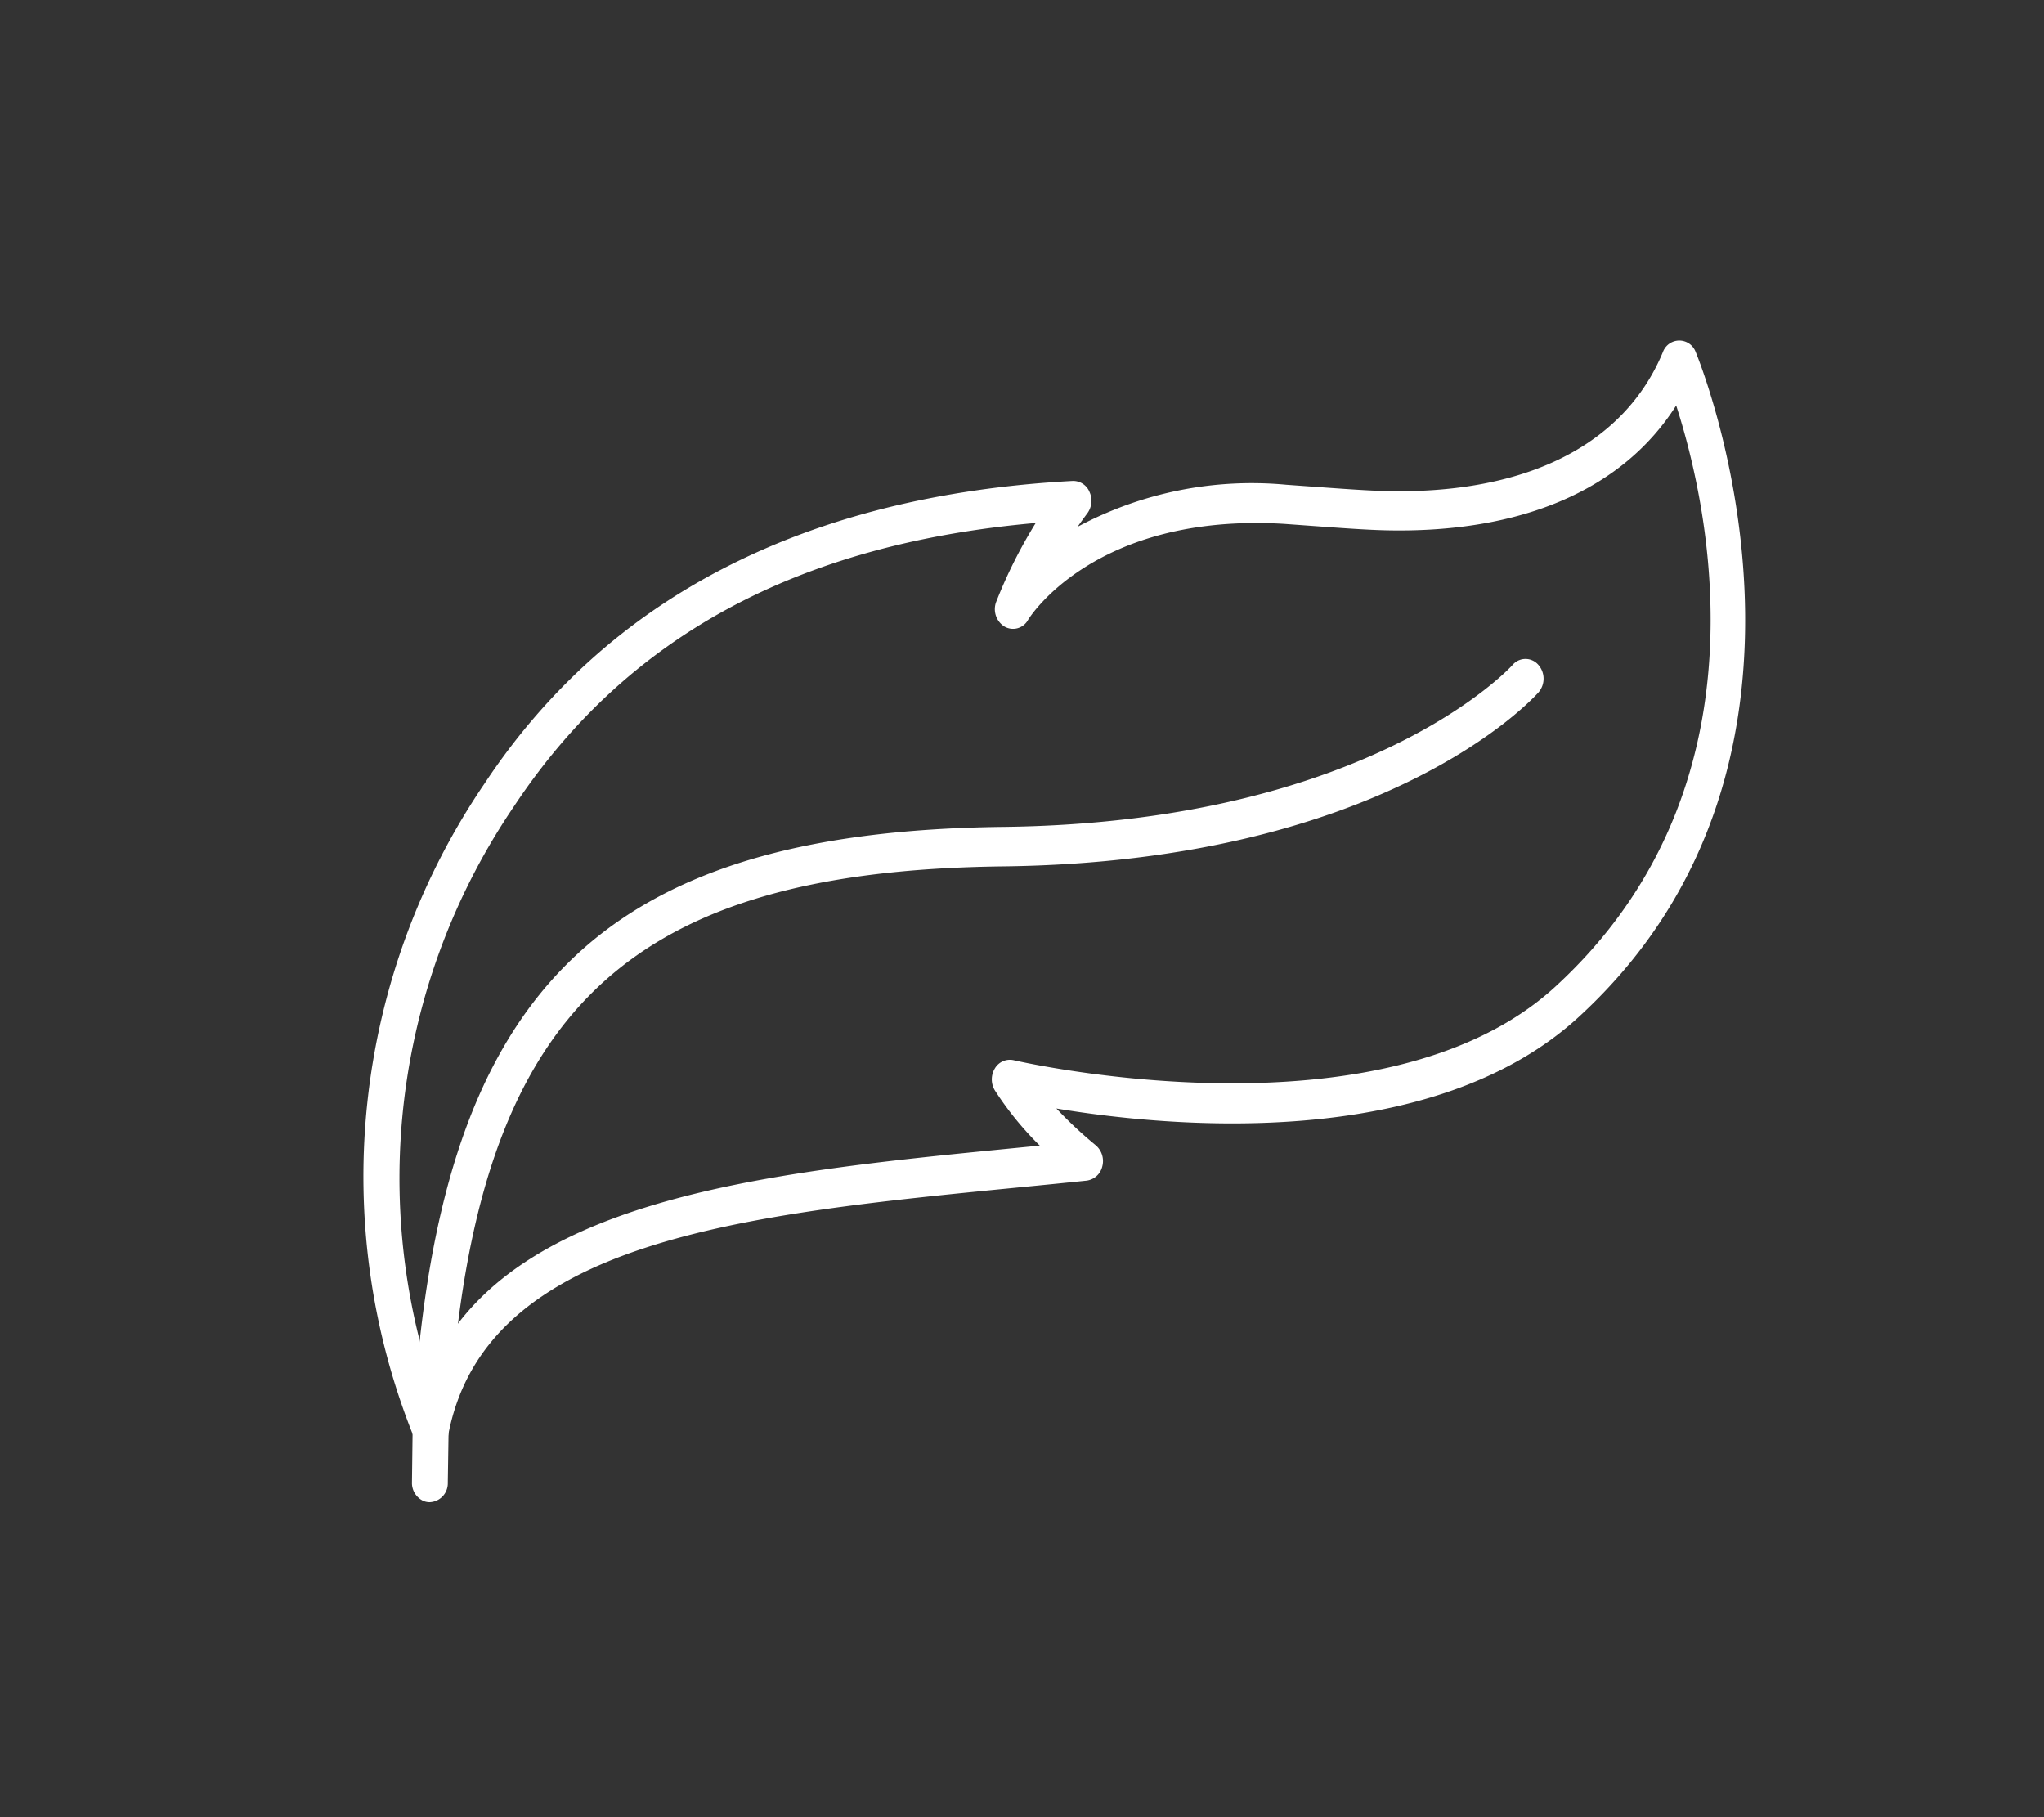 <?xml version="1.0" encoding="UTF-8"?>
<svg xmlns="http://www.w3.org/2000/svg" width="45" height="40" viewBox="0 0 45 40">
  <rect x="0" y="0" width="45" height="40" fill="#333333" stroke="none"/>
  <g id="delikatny" transform="translate(692 1697)">
    <g id="Group_2228" data-name="Group 2228" transform="translate(-675.909 -1697.834) rotate(20)">
      <g id="Group_7" data-name="Group 7" transform="translate(0 0)">
        <path id="Path_35" data-name="Path 35" d="M4.851,33.053a.409.409,0,0,1-.271-.118A15.365,15.365,0,0,1,1.088,18.845c1.148-4.783,4.474-8.378,9.887-10.686a.389.389,0,0,1,.433.1.466.466,0,0,1,.116.457q-.053.177-.1.353a8.133,8.133,0,0,1,4-2.44l.678-.193c.576-.164,1.072-.305,1.458-.436,2.9-.985,4.558-2.743,4.657-4.951a.384.384,0,0,1,.676-.251c.066.071,6.513,7.112,2.584,14.646-2.043,3.917-7.693,5.367-10.112,5.818a9.347,9.347,0,0,0,1.093.465.456.456,0,0,1,.292.387.409.409,0,0,1-.217.412q-.675.328-1.357.653c-5.465,2.619-10.626,5.092-9.937,9.4a.413.413,0,0,1-.2.433A.36.36,0,0,1,4.851,33.053ZM10.529,9.306c-4.78,2.231-7.618,5.442-8.663,9.8A14.558,14.558,0,0,0,4.378,31.467c.234-4.19,5.411-6.672,10.432-9.078l.49-.235a7.067,7.067,0,0,1-1.34-.8.466.466,0,0,1-.17-.457.383.383,0,0,1,.327-.313c.082-.009,8.262-1.015,10.648-5.591,3-5.754-.44-11.1-1.871-12.94-.466,2.134-2.229,3.806-5.058,4.765-.395.134-.9.278-1.493.446l-.672.191c-4.022,1.2-4.566,3.886-4.571,3.912a.376.376,0,0,1-.438.317.452.452,0,0,1-.357-.459A10.73,10.73,0,0,1,10.529,9.306Z" fill="#fff"></path>
      </g>
      <g id="Group_8" data-name="Group 8" transform="translate(2.792 7.851)">
        <path id="Path_36" data-name="Path 36" d="M2.442,26.295a.434.434,0,0,1-.387-.3L1.672,24.9C-1.119,15.733.965,11.152,9.353,7.986,16.891,5.141,18.655.844,18.671.8a.373.373,0,0,1,.524-.2.462.462,0,0,1,.219.572C19.339,1.359,17.5,5.836,9.657,8.8,1.673,11.811-.219,15.962,2.428,24.662L2.8,25.735a.415.415,0,0,1-.232.539A.371.371,0,0,1,2.442,26.295Z" fill="#fff"></path>
      </g>
    </g>
    <rect id="Rectangle_8500" data-name="Rectangle 8500" width="45" height="40" transform="translate(-692 -1697)" fill="none"></rect>
  </g>
</svg>

